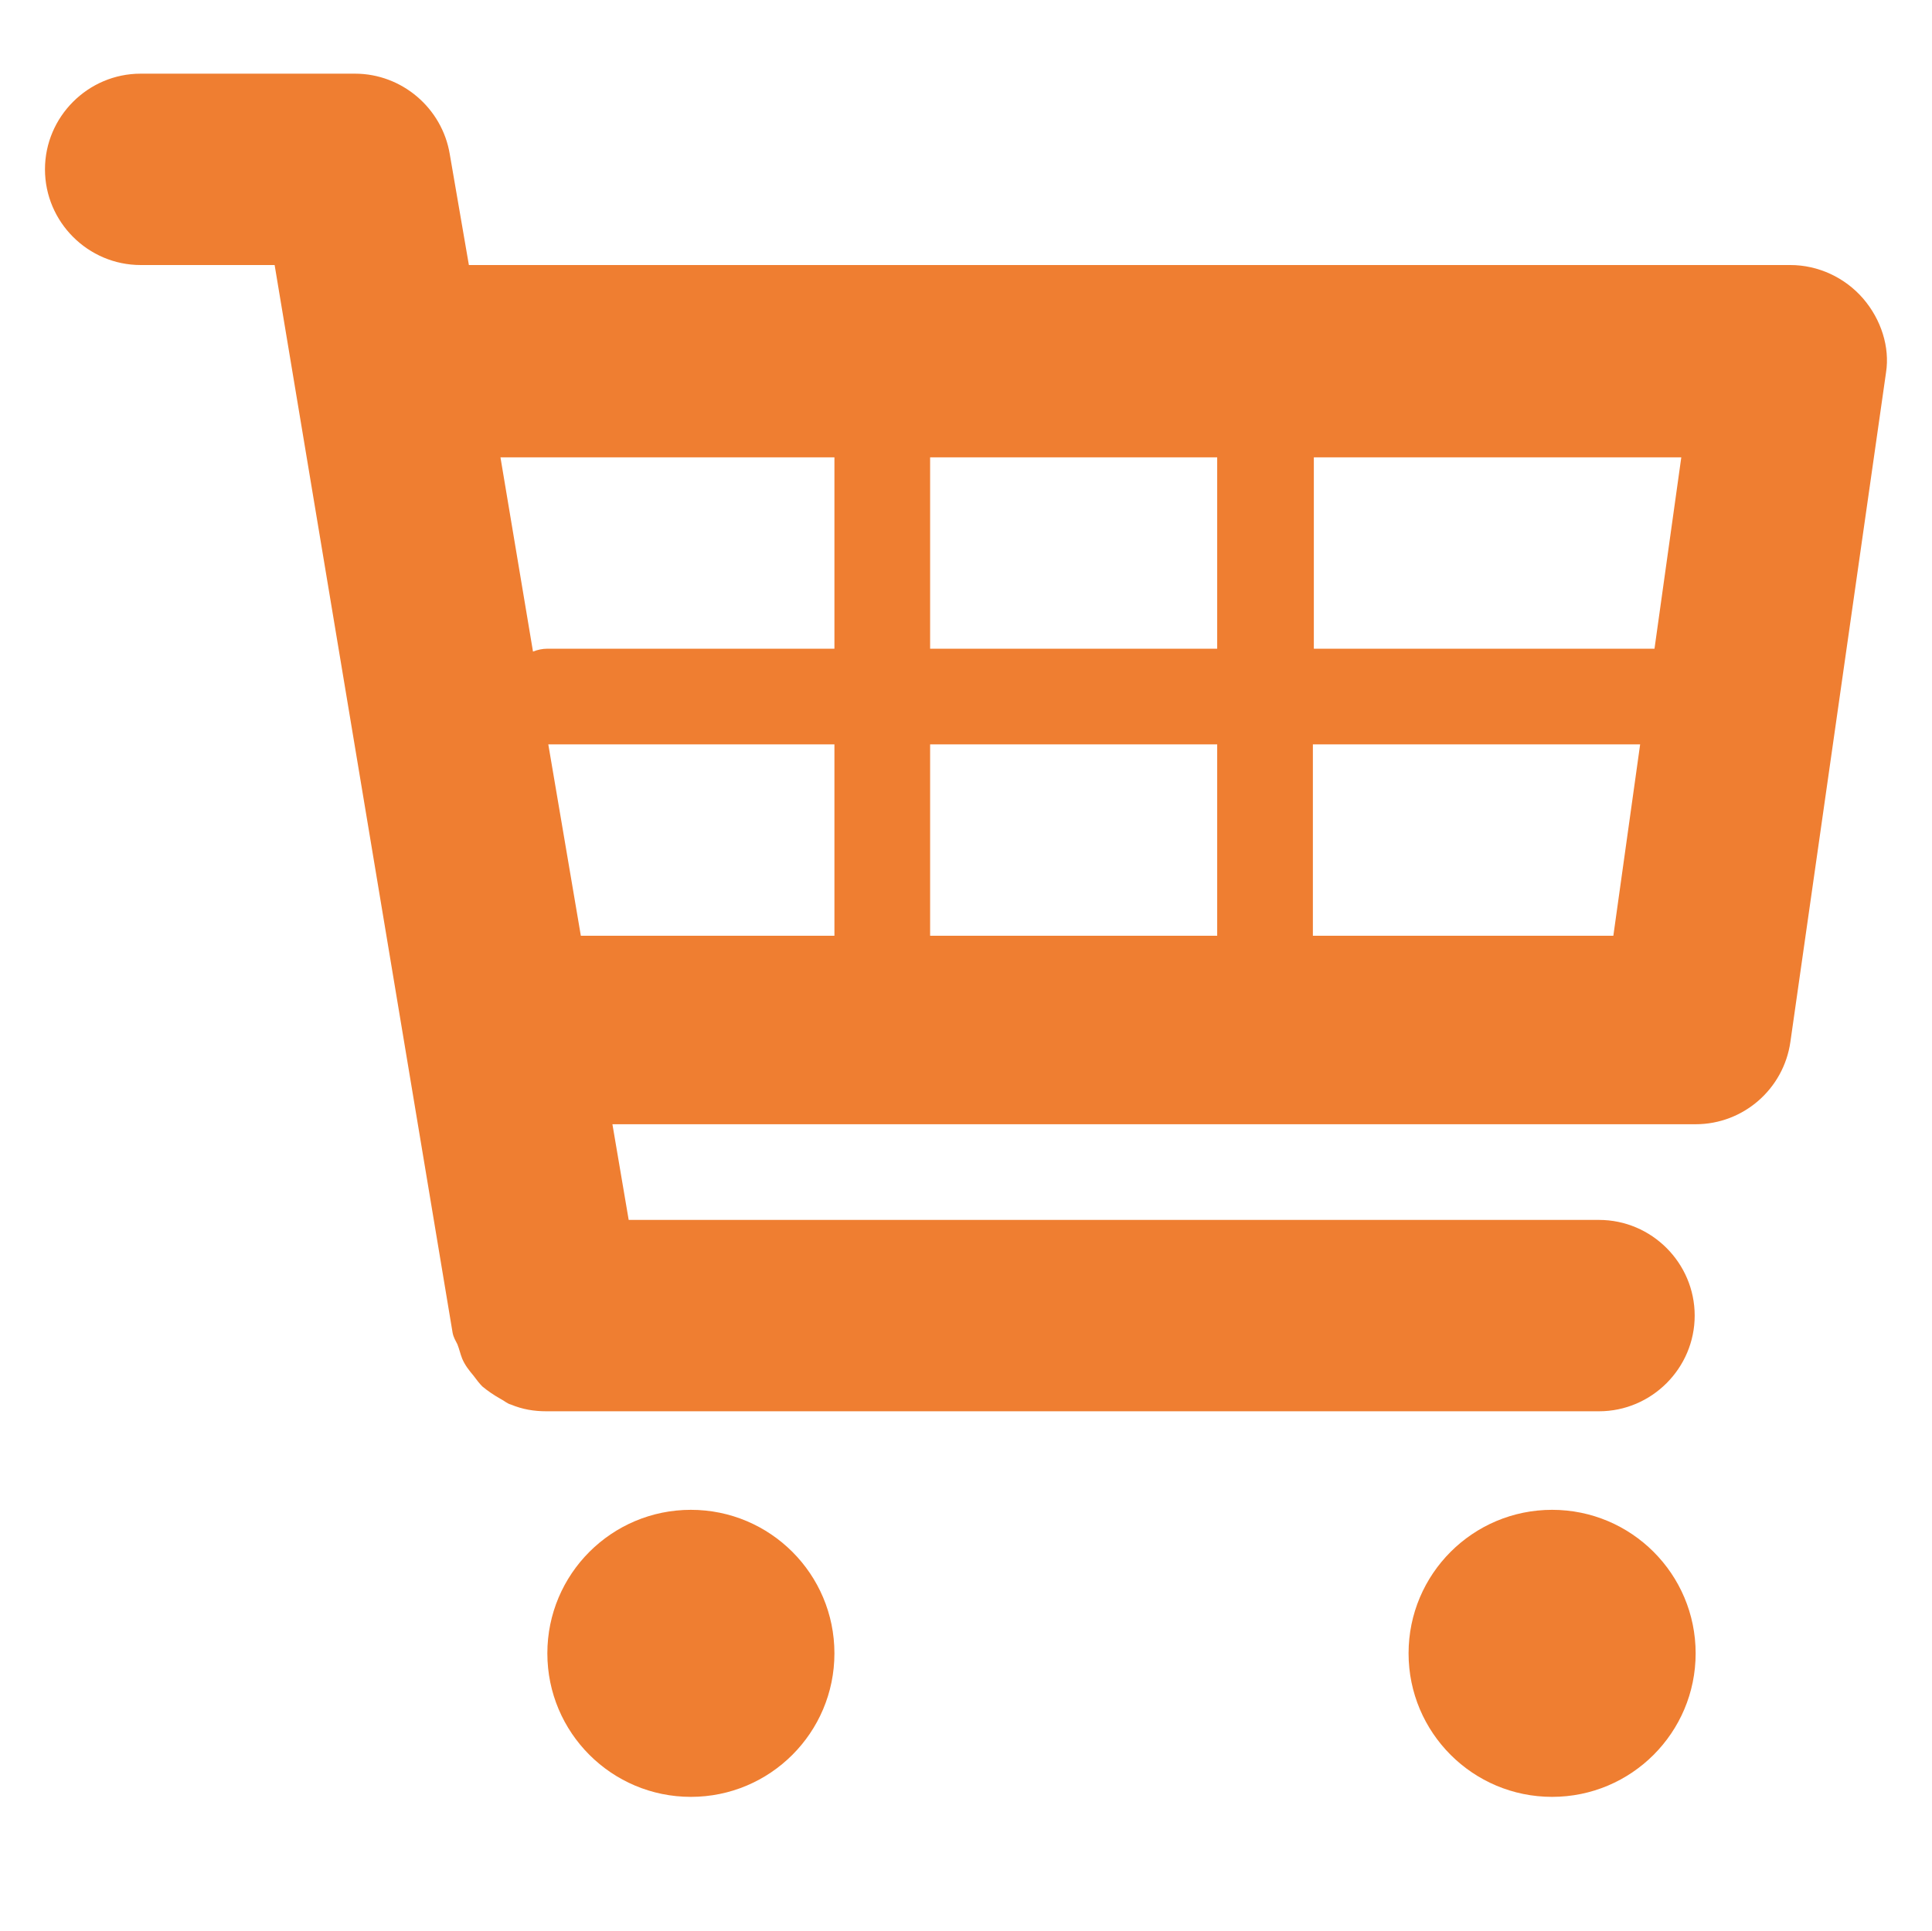 <?xml version="1.0" encoding="utf-8"?>
<!-- Generator: Adobe Illustrator 23.0.0, SVG Export Plug-In . SVG Version: 6.00 Build 0)  -->
<svg version="1.1" id="Layer_1" xmlns="http://www.w3.org/2000/svg" xmlns:xlink="http://www.w3.org/1999/xlink" x="0px" y="0px"
	 viewBox="0 0 20.19 20.18" style="enable-background:new 0 0 20.19 20.18;" xml:space="preserve">
<style type="text/css">
	.st0{fill:#ef7e31;}
</style>
<path class="st0" d="M19.47,3.12C19.28,2.9,19,2.77,18.71,2.77H4.9L4.7,1.61C4.62,1.13,4.2,0.77,3.71,0.77H1.47
	c-0.55,0-1,0.45-1,1s0.45,1,1,1h1.4l1.86,11.16c0.01,0.05,0.03,0.08,0.05,0.12c0.02,0.05,0.03,0.1,0.05,0.15
	c0.03,0.07,0.07,0.12,0.12,0.18c0.03,0.04,0.06,0.08,0.09,0.11c0.06,0.05,0.12,0.09,0.19,0.13c0.04,0.02,0.07,0.05,0.11,0.06
	c0.12,0.05,0.24,0.07,0.37,0.07h11c0.55,0,1-0.45,1-1s-0.45-1-1-1H6.57l-0.17-1h11.32c0.5,0,0.92-0.37,0.99-0.86l1-7
	C19.75,3.63,19.66,3.34,19.47,3.12z M17.57,4.78l-0.28,2h-3.56v-2H17.57z M12.72,4.78v2h-3v-2H12.72z M12.72,7.78v2h-3v-2
	C9.72,7.78,12.72,7.78,12.72,7.78z M8.72,4.78v2h-3c-0.05,0-0.1,0.01-0.15,0.03L5.23,4.78H8.72z M5.73,7.78h2.99v2H6.07
	L5.73,7.78z M13.72,9.78v-2h3.42l-0.28,2H13.72z"/>
<circle class="st0" cx="7.22" cy="17.28" r="1.5"/>
<circle class="st0" cx="16.22" cy="17.28" r="1.5"/>
</svg>
